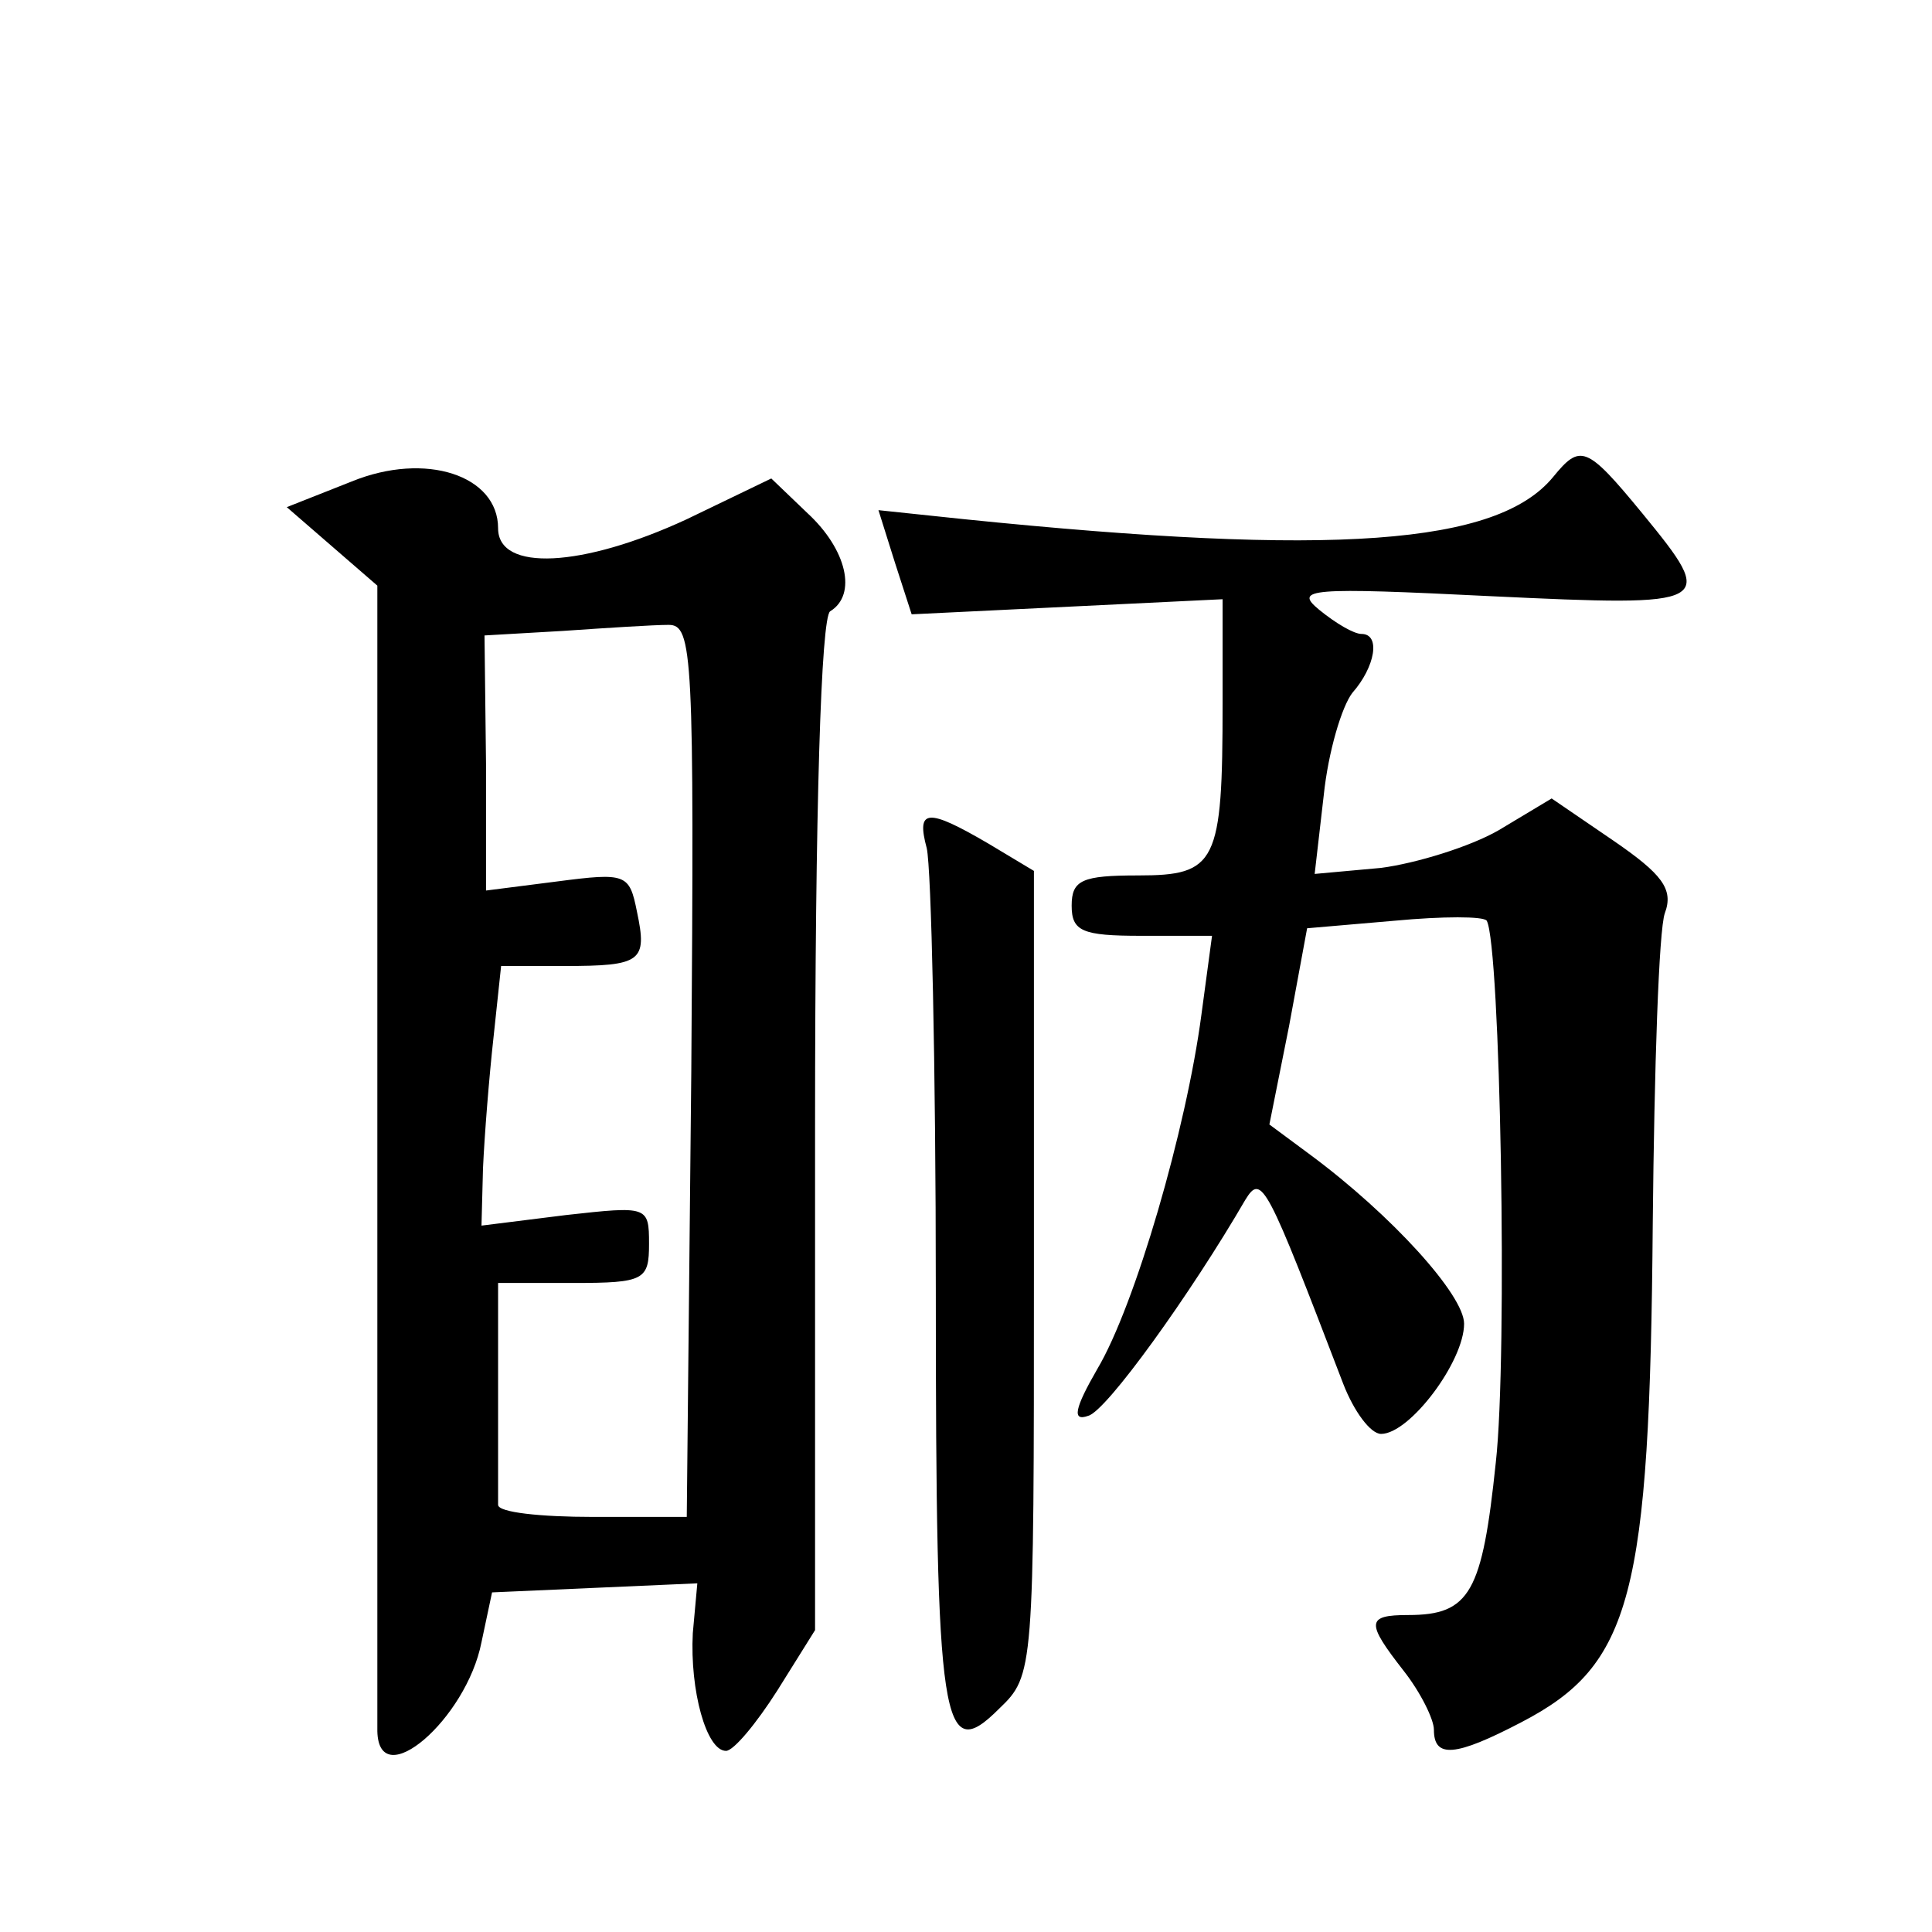 <?xml version="1.0" standalone="no"?>
<!DOCTYPE svg PUBLIC "-//W3C//DTD SVG 20010904//EN"
 "http://www.w3.org/TR/2001/REC-SVG-20010904/DTD/svg10.dtd">
<svg version="1.0" xmlns="http://www.w3.org/2000/svg"
 width="128pt" height="128pt" viewBox="0 0 128 128"
 preserveAspectRatio="xMidYMid meet">
<g transform="translate(0,128) scale(0.1,-0.1)"
fill="#0" stroke="none">
<path d="M233 961 l-43 -17 30 -26 30 -26 0 -373 c0 -206 0 -380 0 -386 1 -42 59
8 69 59 l7 33 68 3 68 3 -3 -33 c-2 -38 9 -78 22 -78 5 0 20 18 34 40 l25 40 0
334 c0 212 4 337 10 341 18 11 11 41 -15 65 l-24 23 -56 -27 c-69 -32 -125 -35
-125 -6 0 35 -48 51 -97 31z m225 -391 l-3 -295 -62 0 c-35 0 -63 3 -63 8 0 4 0
39 0 77 l0 70 50 0 c47 0 50 2 50 26 0 25 -1 25 -55 19 l-56 -7 1 38 c1 22 4 60
7 87 l5 47 42 0 c51 0 55 3 48 36 -5 25 -7 26 -53 20 l-47 -6 0 84 -1 85 52 3 c29
2 60 4 70 4 16 0 17 -19 15 -296z M1029 964 c-37 -45 -145 -53 -390 -28 l-57 6
11 -35 11 -34 103 5 103 5 0 -69 c0 -106 -4 -114 -56 -114 -37 0 -44 -3 -44 -20
0 -17 7 -20 46 -20 l47 0 -7 -52 c-10 -76 -44 -193 -69 -235 -15 -26 -17 -35 -6
-31 12 3 68 81 104 143 11 18 14 11 65 -122 7 -18 18 -33 25 -33 19 0 55 48 55
73 0 19 -48 72 -102 112 l-27 20 13 65 12 65 58 5 c32 3 59 3 61 0 9 -16 14 -288
6 -359 -9 -86 -17 -101 -58 -101 -28 0 -28 -5 -3 -37 11 -14 20 -32 20 -39 0 -19
14 -18 58 5 73 38 85 83 87 331 1 102 4 194 8 205 6 16 -2 26 -34 48 l-41 28 -35
-21 c-19 -11 -55 -22 -78 -25 l-44 -4 6 52 c3 29 12 59 19 68 15 17 19 39 6 39
-5 0 -17 7 -28 16 -17 14 -7 15 114 9 148 -7 150 -6 100 55 -37 45 -41 46 -59 24z
M614 718 c3 -13 6 -144 6 -293 0 -290 4 -315 42 -277 23 22 23 25 23 289 l0 266
-30 18 c-41 24 -48 23 -41 -3z"/>
</g>
</svg>
